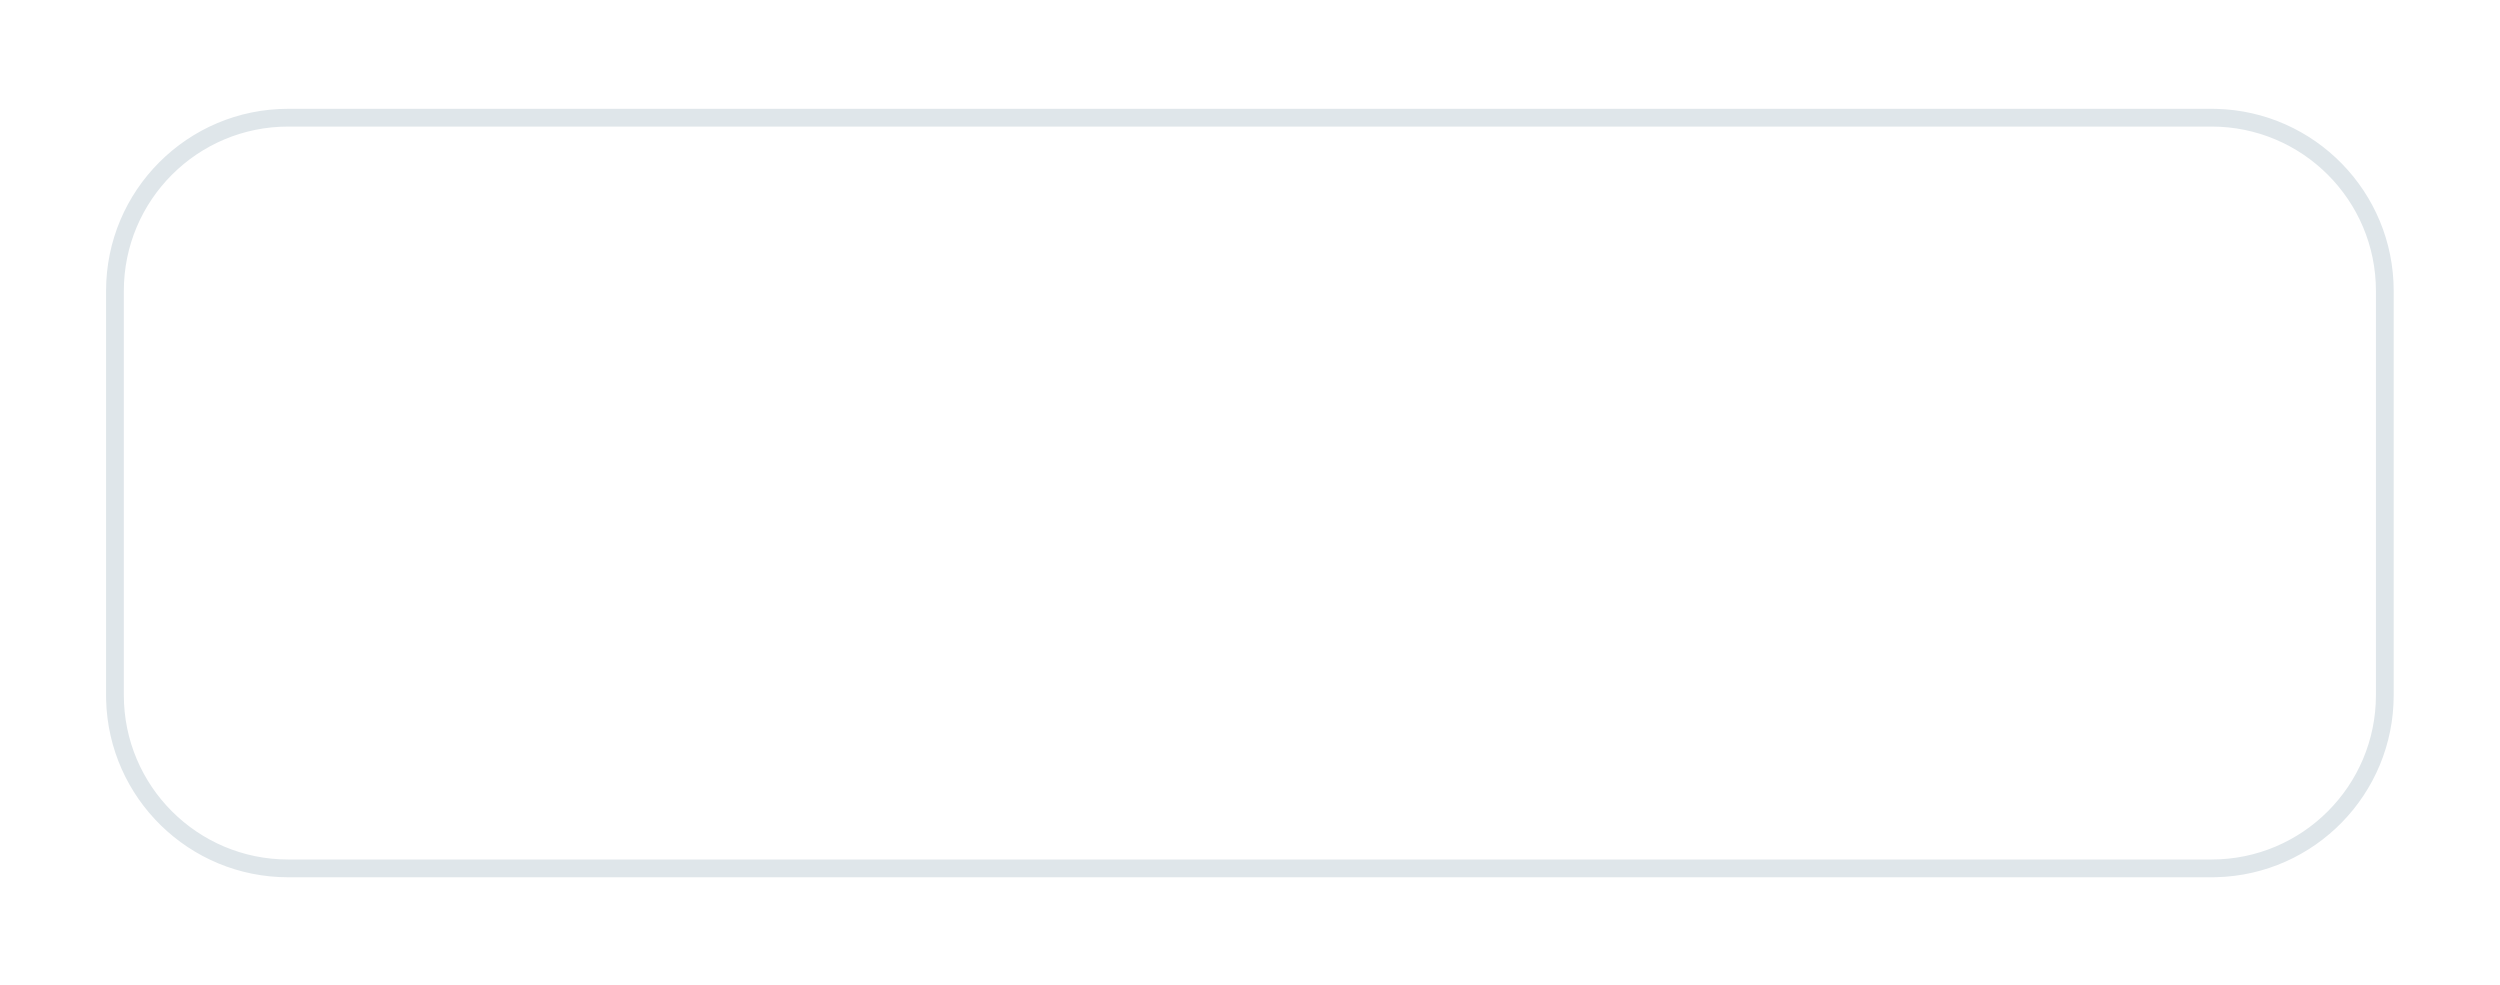 <?xml version="1.0" encoding="UTF-8"?> <svg xmlns="http://www.w3.org/2000/svg" width="495" height="195" viewBox="0 0 495 195" fill="none"><g filter="url(#filter0_d_1891_935)"><path d="M437.892 170.182V173.7H57.06V170.182H437.892ZM470.434 137.639V57.603C470.434 39.631 455.864 25.061 437.892 25.061H57.06C39.088 25.061 24.518 39.631 24.518 57.603V137.639C24.518 155.612 39.088 170.182 57.06 170.182V173.7C37.456 173.7 21.506 158.056 21.012 138.57L21 137.639V57.603C21 37.688 37.145 21.543 57.06 21.543H437.892L438.823 21.555C458.308 22.049 473.952 37.999 473.952 57.603V137.639C473.952 157.244 458.308 173.194 438.823 173.688L437.892 173.7V170.182C455.864 170.182 470.434 155.612 470.434 137.639Z" fill="#DFE6EA"></path></g><g filter="url(#filter1_d_1891_935)"><path d="M69.03 107.776C69.719 114.586 72.391 119.757 77.046 123.291C81.7 126.825 88.983 128.592 98.896 128.592C105.36 128.592 110.575 127.989 114.54 126.782C118.504 125.489 121.349 123.808 123.073 121.74C124.797 119.671 125.658 117.344 125.658 114.758C125.658 111.914 124.926 109.586 123.461 107.776C122.081 105.966 119.496 104.587 115.703 103.639C111.997 102.691 106.739 102.217 99.93 102.217H85.708V87.349H99.93C108.377 87.349 114.238 86.358 117.513 84.375C120.789 82.393 122.426 79.333 122.426 75.195C122.426 72.524 121.607 70.153 119.97 68.085C118.332 65.93 115.703 64.249 112.083 63.042C108.549 61.749 103.938 61.103 98.249 61.103C89.026 61.103 82.217 62.87 77.821 66.404C73.426 69.938 70.754 75.109 69.805 81.919H51.834C52.696 70.713 56.92 61.965 64.505 55.673C72.176 49.295 83.467 46.105 98.378 46.105C107.429 46.105 115.1 47.355 121.392 49.855C127.684 52.354 132.381 55.673 135.484 59.81C138.587 63.861 140.139 68.257 140.139 72.998C140.139 79.031 138.156 83.858 134.192 87.478C130.227 91.012 125.357 93.339 119.582 94.46V94.718C126.305 95.839 131.951 98.209 136.519 101.829C141.087 105.363 143.371 110.491 143.371 117.215C143.371 122.041 141.82 126.437 138.717 130.402C135.614 134.281 130.701 137.47 123.978 139.969C117.341 142.383 108.98 143.59 98.896 143.59C83.295 143.59 71.616 140.487 63.858 134.281C56.187 127.989 51.92 119.154 51.059 107.776H69.03Z" fill="white"></path></g><path d="M170.381 64.065C170.926 64.166 171.451 64.35 171.958 64.616C172.465 64.882 172.883 65.249 173.212 65.718C173.554 66.174 173.725 66.719 173.725 67.352C173.725 68.036 173.529 68.657 173.136 69.214C172.743 69.759 172.135 70.196 171.312 70.525C170.501 70.842 169.488 71 168.272 71H160.482V57.13H168.272C169.361 57.13 170.286 57.295 171.046 57.624C171.806 57.941 172.376 58.378 172.756 58.935C173.136 59.48 173.326 60.094 173.326 60.778C173.326 61.386 173.18 61.918 172.889 62.374C172.598 62.83 172.23 63.197 171.787 63.476C171.344 63.742 170.875 63.926 170.381 64.027V64.065ZM168.196 59.296H162.99V63.077H168.329C169.14 63.077 169.748 62.906 170.153 62.564C170.558 62.222 170.761 61.76 170.761 61.177C170.761 60.582 170.552 60.119 170.134 59.79C169.729 59.461 169.083 59.296 168.196 59.296ZM168.196 68.834C169.26 68.834 170.02 68.669 170.476 68.34C170.945 68.011 171.179 67.548 171.179 66.953C171.179 66.358 170.951 65.895 170.495 65.566C170.039 65.224 169.317 65.053 168.329 65.053H162.99V68.834H168.196ZM182.651 71.228C181.055 71.228 179.681 70.943 178.528 70.373C177.388 69.803 176.514 69.005 175.906 67.979C175.311 66.94 175.013 65.737 175.013 64.369V63.761C175.013 62.393 175.311 61.196 175.906 60.17C176.514 59.131 177.388 58.327 178.528 57.757C179.681 57.187 181.055 56.902 182.651 56.902C184.272 56.902 185.653 57.187 186.793 57.757C187.946 58.327 188.82 59.131 189.415 60.17C190.023 61.196 190.327 62.393 190.327 63.761V64.369C190.327 65.737 190.023 66.94 189.415 67.979C188.82 69.005 187.946 69.803 186.793 70.373C185.653 70.943 184.272 71.228 182.651 71.228ZM182.67 68.986C183.747 68.986 184.659 68.802 185.406 68.435C186.166 68.055 186.736 67.517 187.116 66.82C187.509 66.123 187.705 65.294 187.705 64.331V63.799C187.705 62.836 187.515 62.007 187.135 61.31C186.755 60.613 186.185 60.081 185.425 59.714C184.665 59.334 183.747 59.144 182.67 59.144C181.593 59.144 180.675 59.334 179.915 59.714C179.155 60.081 178.579 60.613 178.186 61.31C177.806 62.007 177.616 62.836 177.616 63.799V64.331C177.616 65.294 177.806 66.123 178.186 66.82C178.579 67.517 179.155 68.055 179.915 68.435C180.675 68.802 181.593 68.986 182.67 68.986ZM204.114 57.13H206.565V71H204.038V60.721L195.051 71H192.6V57.13H195.127V67.409L204.114 57.13ZM197.445 52.646C197.483 53.115 197.686 53.52 198.053 53.862C198.433 54.191 199.003 54.356 199.763 54.356C200.51 54.356 201.074 54.191 201.454 53.862C201.834 53.52 202.037 53.115 202.062 52.646H204.095C204.057 53.229 203.88 53.767 203.563 54.261C203.259 54.742 202.79 55.141 202.157 55.458C201.524 55.762 200.726 55.914 199.763 55.914C198.788 55.914 197.983 55.762 197.35 55.458C196.729 55.141 196.261 54.742 195.944 54.261C195.627 53.767 195.45 53.229 195.412 52.646H197.445ZM208.553 59.372V57.13H222.423V59.372H216.78V71H214.215V59.372H208.553ZM235.954 57.13H238.405V71H235.878V60.721L226.891 71H224.44V57.13H226.967V67.409L235.954 57.13ZM258.256 64.065C258.801 64.166 259.326 64.35 259.833 64.616C260.34 64.882 260.758 65.249 261.087 65.718C261.429 66.174 261.6 66.719 261.6 67.352C261.6 68.036 261.404 68.657 261.011 69.214C260.618 69.759 260.01 70.196 259.187 70.525C258.376 70.842 257.363 71 256.147 71H248.357V57.13H256.147C257.236 57.13 258.161 57.295 258.921 57.624C259.681 57.941 260.251 58.378 260.631 58.935C261.011 59.48 261.201 60.094 261.201 60.778C261.201 61.386 261.055 61.918 260.764 62.374C260.473 62.83 260.105 63.197 259.662 63.476C259.219 63.742 258.75 63.926 258.256 64.027V64.065ZM256.071 59.296H250.865V63.077H256.204C257.015 63.077 257.623 62.906 258.028 62.564C258.433 62.222 258.636 61.76 258.636 61.177C258.636 60.582 258.427 60.119 258.009 59.79C257.604 59.461 256.958 59.296 256.071 59.296ZM256.071 68.834C257.135 68.834 257.895 68.669 258.351 68.34C258.82 68.011 259.054 67.548 259.054 66.953C259.054 66.358 258.826 65.895 258.37 65.566C257.914 65.224 257.192 65.053 256.204 65.053H250.865V68.834H256.071ZM281.565 71L276.302 64.16L273.224 67.048V71H270.678V57.13H273.224V64.103L280.767 57.13H284.434L278.354 62.697L284.814 71H281.565ZM299.7 71H296.964L295.501 67.694H288.889L287.445 71H284.728L290.903 57.13H293.468L299.7 71ZM292.176 60.075L289.763 65.604H294.627L292.176 60.075ZM315.688 68.758H317.911V74.021H315.384V71H303.015V74.021H300.469V68.758H302.388C302.679 68.365 302.907 67.821 303.072 67.124C303.249 66.415 303.363 65.477 303.414 64.312L303.699 57.13H315.688V68.758ZM313.142 68.777V59.372H306.131L305.941 64.673C305.903 65.61 305.808 66.421 305.656 67.105C305.516 67.776 305.339 68.334 305.124 68.777H313.142ZM327.45 57.13C328.628 57.13 329.604 57.301 330.376 57.643C331.162 57.985 331.744 58.473 332.124 59.106C332.517 59.727 332.713 60.461 332.713 61.31C332.713 62.171 332.517 62.912 332.124 63.533C331.744 64.154 331.162 64.641 330.376 64.996C329.604 65.338 328.628 65.509 327.45 65.509H322.301V71H319.755V57.13H327.45ZM327.374 63.286C328.35 63.286 329.053 63.121 329.483 62.792C329.914 62.45 330.129 61.956 330.129 61.31C330.129 60.677 329.914 60.189 329.483 59.847C329.053 59.505 328.35 59.334 327.374 59.334H322.301V63.286H327.374ZM341.887 71.228C340.291 71.228 338.917 70.943 337.764 70.373C336.624 69.803 335.75 69.005 335.142 67.979C334.547 66.94 334.249 65.737 334.249 64.369V63.761C334.249 62.393 334.547 61.196 335.142 60.17C335.75 59.131 336.624 58.327 337.764 57.757C338.917 57.187 340.291 56.902 341.887 56.902C343.509 56.902 344.889 57.187 346.029 57.757C347.182 58.327 348.056 59.131 348.651 60.17C349.259 61.196 349.563 62.393 349.563 63.761V64.369C349.563 65.737 349.259 66.94 348.651 67.979C348.056 69.005 347.182 69.803 346.029 70.373C344.889 70.943 343.509 71.228 341.887 71.228ZM341.906 68.986C342.983 68.986 343.895 68.802 344.642 68.435C345.402 68.055 345.972 67.517 346.352 66.82C346.745 66.123 346.941 65.294 346.941 64.331V63.799C346.941 62.836 346.751 62.007 346.371 61.31C345.991 60.613 345.421 60.081 344.661 59.714C343.901 59.334 342.983 59.144 341.906 59.144C340.83 59.144 339.911 59.334 339.151 59.714C338.391 60.081 337.815 60.613 337.422 61.31C337.042 62.007 336.852 62.836 336.852 63.799V64.331C336.852 65.294 337.042 66.123 337.422 66.82C337.815 67.517 338.391 68.055 339.151 68.435C339.911 68.802 340.83 68.986 341.906 68.986ZM361.735 64.065C362.28 64.166 362.806 64.35 363.312 64.616C363.819 64.882 364.237 65.249 364.566 65.718C364.908 66.174 365.079 66.719 365.079 67.352C365.079 68.036 364.883 68.657 364.49 69.214C364.098 69.759 363.49 70.196 362.666 70.525C361.856 70.842 360.842 71 359.626 71H351.836V57.13H359.626C360.716 57.13 361.64 57.295 362.4 57.624C363.16 57.941 363.73 58.378 364.11 58.935C364.49 59.48 364.68 60.094 364.68 60.778C364.68 61.386 364.535 61.918 364.243 62.374C363.952 62.83 363.585 63.197 363.141 63.476C362.698 63.742 362.229 63.926 361.735 64.027V64.065ZM359.55 59.296H354.344V63.077H359.683C360.494 63.077 361.102 62.906 361.507 62.564C361.913 62.222 362.115 61.76 362.115 61.177C362.115 60.582 361.906 60.119 361.488 59.79C361.083 59.461 360.437 59.296 359.55 59.296ZM359.55 68.834C360.614 68.834 361.374 68.669 361.83 68.34C362.299 68.011 362.533 67.548 362.533 66.953C362.533 66.358 362.305 65.895 361.849 65.566C361.393 65.224 360.671 65.053 359.683 65.053H354.344V68.834H359.55ZM374.896 62.716C376.074 62.716 377.055 62.887 377.841 63.229C378.626 63.571 379.209 64.052 379.589 64.673C379.969 65.281 380.159 66.009 380.159 66.858C380.159 67.707 379.969 68.441 379.589 69.062C379.209 69.683 378.626 70.164 377.841 70.506C377.055 70.835 376.074 71 374.896 71H367.163V57.13H369.69V62.716H374.896ZM381.622 57.13H384.187V71H381.622V57.13ZM374.82 68.796C375.795 68.796 376.498 68.631 376.929 68.302C377.372 67.96 377.594 67.479 377.594 66.858C377.594 66.237 377.372 65.762 376.929 65.433C376.498 65.104 375.795 64.939 374.82 64.939H369.69V68.796H374.82ZM398.66 57.13H401.111V71H398.584V60.721L389.597 71H387.146V57.13H389.673V67.409L398.66 57.13ZM391.991 52.646C392.029 53.115 392.232 53.52 392.599 53.862C392.979 54.191 393.549 54.356 394.309 54.356C395.056 54.356 395.62 54.191 396 53.862C396.38 53.52 396.583 53.115 396.608 52.646H398.641C398.603 53.229 398.426 53.767 398.109 54.261C397.805 54.742 397.336 55.141 396.703 55.458C396.07 55.762 395.272 55.914 394.309 55.914C393.334 55.914 392.529 55.762 391.896 55.458C391.275 55.141 390.807 54.742 390.49 54.261C390.173 53.767 389.996 53.229 389.958 52.646H391.991ZM168.177 81.13C169.355 81.13 170.33 81.301 171.103 81.643C171.888 81.985 172.471 82.473 172.851 83.106C173.244 83.727 173.44 84.461 173.44 85.31C173.44 86.171 173.244 86.912 172.851 87.533C172.471 88.154 171.888 88.641 171.103 88.996C170.33 89.338 169.355 89.509 168.177 89.509H163.028V95H160.482V81.13H168.177ZM168.101 87.286C169.076 87.286 169.779 87.121 170.21 86.792C170.641 86.45 170.856 85.956 170.856 85.31C170.856 84.677 170.641 84.189 170.21 83.847C169.779 83.505 169.076 83.334 168.101 83.334H163.028V87.286H168.101ZM175.474 95V81.13H187.045V83.334H178.02V86.906H186.266V89.034H178.02V92.777H187.406V95H175.474ZM191.347 89.965C191.461 90.94 191.886 91.694 192.62 92.226C193.368 92.758 194.558 93.024 196.192 93.024C197.776 93.024 198.903 92.834 199.574 92.454C200.246 92.074 200.581 91.58 200.581 90.972C200.581 90.567 200.474 90.231 200.258 89.965C200.043 89.699 199.631 89.496 199.023 89.357C198.415 89.218 197.548 89.148 196.42 89.148H193.798V86.963H196.42C197.396 86.963 198.149 86.9 198.681 86.773C199.226 86.634 199.6 86.437 199.802 86.184C200.005 85.918 200.106 85.589 200.106 85.196C200.106 84.575 199.79 84.075 199.156 83.695C198.536 83.302 197.516 83.106 196.097 83.106C194.565 83.106 193.444 83.372 192.734 83.904C192.025 84.423 191.601 85.177 191.461 86.165H188.82C188.96 84.531 189.618 83.245 190.796 82.308C191.974 81.371 193.754 80.902 196.135 80.902C197.605 80.902 198.833 81.092 199.821 81.472C200.809 81.839 201.538 82.321 202.006 82.916C202.475 83.511 202.709 84.157 202.709 84.854C202.709 85.766 202.405 86.482 201.797 87.001C201.202 87.52 200.455 87.856 199.555 88.008V88.046C200.569 88.211 201.424 88.553 202.12 89.072C202.83 89.591 203.184 90.345 203.184 91.333C203.184 92.042 202.95 92.695 202.481 93.29C202.013 93.873 201.253 94.341 200.201 94.696C199.163 95.051 197.833 95.228 196.211 95.228C193.729 95.228 191.886 94.766 190.682 93.841C189.492 92.916 188.833 91.624 188.706 89.965H191.347ZM205.273 95V81.13H216.844V83.334H207.819V86.906H216.065V89.034H207.819V92.777H217.205V95H205.273ZM227.07 81.13C228.248 81.13 229.223 81.301 229.996 81.643C230.781 81.985 231.364 82.473 231.744 83.106C232.136 83.727 232.333 84.461 232.333 85.31C232.333 86.171 232.136 86.912 231.744 87.533C231.364 88.154 230.781 88.641 229.996 88.996C229.223 89.338 228.248 89.509 227.07 89.509H221.921V95H219.375V81.13H227.07ZM226.994 87.286C227.969 87.286 228.672 87.121 229.103 86.792C229.533 86.45 229.749 85.956 229.749 85.31C229.749 84.677 229.533 84.189 229.103 83.847C228.672 83.505 227.969 83.334 226.994 83.334H221.921V87.286H226.994ZM244.266 88.065C244.81 88.166 245.336 88.35 245.843 88.616C246.349 88.882 246.767 89.249 247.097 89.718C247.439 90.174 247.61 90.719 247.61 91.352C247.61 92.036 247.413 92.657 247.021 93.214C246.628 93.759 246.02 94.196 245.197 94.525C244.386 94.842 243.373 95 242.157 95H234.367V81.13H242.157C243.246 81.13 244.171 81.295 244.931 81.624C245.691 81.941 246.261 82.378 246.641 82.935C247.021 83.48 247.211 84.094 247.211 84.778C247.211 85.386 247.065 85.918 246.774 86.374C246.482 86.83 246.115 87.197 245.672 87.476C245.228 87.742 244.76 87.926 244.266 88.027V88.065ZM242.081 83.296H236.875V87.077H242.214C243.024 87.077 243.632 86.906 244.038 86.564C244.443 86.222 244.646 85.76 244.646 85.177C244.646 84.582 244.437 84.119 244.019 83.79C243.613 83.461 242.967 83.296 242.081 83.296ZM242.081 92.834C243.145 92.834 243.905 92.669 244.361 92.34C244.829 92.011 245.064 91.548 245.064 90.953C245.064 90.358 244.836 89.895 244.38 89.566C243.924 89.224 243.202 89.053 242.214 89.053H236.875V92.834H242.081ZM268.202 81.13H270.653V95H268.126V84.721L259.139 95H256.688V81.13H259.215V91.409L268.202 81.13ZM280.605 95V81.13H294.266V95H291.701V83.372H283.17V95H280.605ZM304.184 95.228C302.588 95.228 301.214 94.943 300.061 94.373C298.921 93.803 298.047 93.005 297.439 91.979C296.844 90.94 296.546 89.737 296.546 88.369V87.761C296.546 86.393 296.844 85.196 297.439 84.17C298.047 83.131 298.921 82.327 300.061 81.757C301.214 81.187 302.588 80.902 304.184 80.902C305.805 80.902 307.186 81.187 308.326 81.757C309.479 82.327 310.353 83.131 310.948 84.17C311.556 85.196 311.86 86.393 311.86 87.761V88.369C311.86 89.737 311.556 90.94 310.948 91.979C310.353 93.005 309.479 93.803 308.326 94.373C307.186 94.943 305.805 95.228 304.184 95.228ZM304.203 92.986C305.28 92.986 306.192 92.802 306.939 92.435C307.699 92.055 308.269 91.517 308.649 90.82C309.042 90.123 309.238 89.294 309.238 88.331V87.799C309.238 86.836 309.048 86.007 308.668 85.31C308.288 84.613 307.718 84.081 306.958 83.714C306.198 83.334 305.28 83.144 304.203 83.144C303.126 83.144 302.208 83.334 301.448 83.714C300.688 84.081 300.112 84.613 299.719 85.31C299.339 86.007 299.149 86.836 299.149 87.799V88.331C299.149 89.294 299.339 90.123 299.719 90.82C300.112 91.517 300.688 92.055 301.448 92.435C302.208 92.802 303.126 92.986 304.203 92.986ZM315.702 81.13H327.824V95H325.259V83.372H318.153L317.925 89.072C317.874 90.554 317.678 91.745 317.336 92.644C316.994 93.543 316.525 94.189 315.93 94.582C315.347 94.975 314.632 95.171 313.783 95.171C313.542 95.171 313.314 95.152 313.099 95.114C312.884 95.076 312.694 95.038 312.529 95V92.72C312.909 92.758 313.188 92.777 313.365 92.777C313.796 92.777 314.15 92.669 314.429 92.454C314.72 92.239 314.948 91.846 315.113 91.276C315.278 90.706 315.379 89.902 315.417 88.863L315.702 81.13ZM341.435 81.13H344.285L338.471 91.504C337.952 92.429 337.471 93.151 337.027 93.67C336.597 94.189 336.09 94.582 335.507 94.848C334.937 95.101 334.228 95.228 333.379 95.228C333.025 95.228 332.683 95.203 332.353 95.152C332.037 95.114 331.752 95.063 331.498 95V92.682C332.081 92.783 332.575 92.834 332.98 92.834C333.411 92.834 333.766 92.783 334.044 92.682C334.323 92.581 334.564 92.422 334.766 92.207C334.982 91.979 335.216 91.65 335.469 91.219L329.541 81.13H332.562L337.046 89.034L341.435 81.13ZM355.231 81.13H357.796V95H355.231V89.053C353.787 89.382 352.286 89.547 350.728 89.547C349.385 89.547 348.296 89.37 347.46 89.015C346.636 88.648 346.028 88.109 345.636 87.4C345.243 86.691 345.047 85.785 345.047 84.683V81.13H347.631V84.569C347.631 85.228 347.732 85.76 347.935 86.165C348.137 86.558 348.479 86.849 348.961 87.039C349.455 87.216 350.139 87.305 351.013 87.305C352.381 87.305 353.787 87.14 355.231 86.811V81.13ZM372.275 81.13H374.726V95H372.199V84.721L363.212 95H360.761V81.13H363.288V91.409L372.275 81.13ZM376.714 83.372V81.13H390.584V83.372H384.941V95H382.376V83.372H376.714ZM400.334 86.716C401.512 86.716 402.494 86.887 403.279 87.229C404.064 87.571 404.647 88.052 405.027 88.673C405.407 89.281 405.597 90.009 405.597 90.858C405.597 91.707 405.407 92.441 405.027 93.062C404.647 93.683 404.064 94.164 403.279 94.506C402.494 94.835 401.512 95 400.334 95H392.601V81.13H395.128V86.716H400.334ZM400.258 92.796C401.233 92.796 401.936 92.631 402.367 92.302C402.81 91.96 403.032 91.479 403.032 90.858C403.032 90.237 402.81 89.762 402.367 89.433C401.936 89.104 401.233 88.939 400.258 88.939H395.128V92.796H400.258ZM177.658 105.13H180.204V119H160.482V105.13H163.028V116.758H169.07V105.13H171.616V116.758H177.658V105.13ZM196.74 119H194.004L192.541 115.694H185.929L184.485 119H181.768L187.943 105.13H190.508L196.74 119ZM189.216 108.075L186.803 113.604H191.667L189.216 108.075ZM209.62 105.13H212.185V119H209.62V113.186H200.861V119H198.296V105.13H200.861V110.944H209.62V105.13ZM214.46 111.761C214.46 110.393 214.758 109.196 215.353 108.17C215.948 107.131 216.816 106.327 217.956 105.757C219.109 105.187 220.489 104.902 222.098 104.902C223.58 104.902 224.853 105.143 225.917 105.624C226.994 106.093 227.83 106.758 228.425 107.619C229.02 108.48 229.394 109.494 229.546 110.659H226.848C226.721 109.912 226.462 109.278 226.069 108.759C225.689 108.24 225.163 107.841 224.492 107.562C223.821 107.283 223.004 107.144 222.041 107.144C220.99 107.144 220.09 107.334 219.343 107.714C218.596 108.081 218.026 108.613 217.633 109.31C217.253 110.007 217.063 110.836 217.063 111.799V112.331C217.063 113.294 217.253 114.123 217.633 114.82C218.026 115.517 218.596 116.055 219.343 116.435C220.09 116.802 220.99 116.986 222.041 116.986C223.004 116.986 223.821 116.847 224.492 116.568C225.163 116.277 225.689 115.871 226.069 115.352C226.462 114.833 226.721 114.206 226.848 113.471H229.546C229.394 114.636 229.02 115.65 228.425 116.511C227.83 117.372 226.994 118.044 225.917 118.525C224.853 118.994 223.58 119.228 222.098 119.228C220.489 119.228 219.109 118.943 217.956 118.373C216.816 117.803 215.948 117.005 215.353 115.979C214.758 114.94 214.46 113.737 214.46 112.369V111.761ZM248.645 112.065C249.189 112.166 249.715 112.35 250.222 112.616C250.728 112.882 251.146 113.249 251.476 113.718C251.818 114.174 251.989 114.719 251.989 115.352C251.989 116.036 251.792 116.657 251.4 117.214C251.007 117.759 250.399 118.196 249.576 118.525C248.765 118.842 247.752 119 246.536 119H238.746V105.13H246.536C247.625 105.13 248.55 105.295 249.31 105.624C250.07 105.941 250.64 106.378 251.02 106.935C251.4 107.48 251.59 108.094 251.59 108.778C251.59 109.386 251.444 109.918 251.153 110.374C250.861 110.83 250.494 111.197 250.051 111.476C249.607 111.742 249.139 111.926 248.645 112.027V112.065ZM246.46 107.296H241.254V111.077H246.593C247.403 111.077 248.011 110.906 248.417 110.564C248.822 110.222 249.025 109.76 249.025 109.177C249.025 108.582 248.816 108.119 248.398 107.79C247.992 107.461 247.346 107.296 246.46 107.296ZM246.46 116.834C247.524 116.834 248.284 116.669 248.74 116.34C249.208 116.011 249.443 115.548 249.443 114.953C249.443 114.358 249.215 113.895 248.759 113.566C248.303 113.224 247.581 113.053 246.593 113.053H241.254V116.834H246.46ZM261.805 110.716C262.983 110.716 263.965 110.887 264.75 111.229C265.535 111.571 266.118 112.052 266.498 112.673C266.878 113.281 267.068 114.009 267.068 114.858C267.068 115.707 266.878 116.441 266.498 117.062C266.118 117.683 265.535 118.164 264.75 118.506C263.965 118.835 262.983 119 261.805 119H254.072V105.13H256.599V110.716H261.805ZM268.531 105.13H271.096V119H268.531V105.13ZM261.729 116.796C262.704 116.796 263.407 116.631 263.838 116.302C264.281 115.96 264.503 115.479 264.503 114.858C264.503 114.237 264.281 113.762 263.838 113.433C263.407 113.104 262.704 112.939 261.729 112.939H256.599V116.796H261.729ZM288.115 116.758H290.338V122.021H287.811V119H275.442V122.021H272.896V116.758H274.815C275.107 116.365 275.335 115.821 275.499 115.124C275.677 114.415 275.791 113.477 275.841 112.312L276.126 105.13H288.115V116.758ZM285.569 116.777V107.372H278.558L278.368 112.673C278.33 113.61 278.235 114.421 278.083 115.105C277.944 115.776 277.767 116.334 277.551 116.777H285.569ZM302.082 112.065C302.627 112.166 303.153 112.35 303.659 112.616C304.166 112.882 304.584 113.249 304.913 113.718C305.255 114.174 305.426 114.719 305.426 115.352C305.426 116.036 305.23 116.657 304.837 117.214C304.445 117.759 303.837 118.196 303.013 118.525C302.203 118.842 301.189 119 299.973 119H292.183V105.13H299.973C301.063 105.13 301.987 105.295 302.747 105.624C303.507 105.941 304.077 106.378 304.457 106.935C304.837 107.48 305.027 108.094 305.027 108.778C305.027 109.386 304.882 109.918 304.59 110.374C304.299 110.83 303.932 111.197 303.488 111.476C303.045 111.742 302.576 111.926 302.082 112.027V112.065ZM299.897 107.296H294.691V111.077H300.03C300.841 111.077 301.449 110.906 301.854 110.564C302.26 110.222 302.462 109.76 302.462 109.177C302.462 108.582 302.253 108.119 301.835 107.79C301.43 107.461 300.784 107.296 299.897 107.296ZM299.897 116.834C300.961 116.834 301.721 116.669 302.177 116.34C302.646 116.011 302.88 115.548 302.88 114.953C302.88 114.358 302.652 113.895 302.196 113.566C301.74 113.224 301.018 113.053 300.03 113.053H294.691V116.834H299.897ZM319.023 105.13H321.474V119H318.947V108.721L309.96 119H307.509V105.13H310.036V115.409L319.023 105.13ZM343.887 119L338.586 112.084L336.306 114.136V119H333.779V114.136L331.518 112.084L326.198 119H322.987L329.447 110.678L323.177 105.13H326.901L333.779 111.305V105.13H336.306V111.305L343.203 105.13H346.908L340.638 110.678L347.098 119H343.887ZM348.645 119V105.13H360.216V107.334H351.191V110.906H359.437V113.034H351.191V116.777H360.577V119H348.645ZM374.071 105.13H376.636V119H374.071V113.186H365.312V119H362.747V105.13H365.312V110.944H374.071V105.13ZM391.108 105.13H393.559V119H391.032V108.721L382.045 119H379.594V105.13H382.121V115.409L391.108 105.13ZM398.663 119H395.471L400.031 113.3C398.752 113.123 397.783 112.686 397.124 111.989C396.478 111.28 396.155 110.387 396.155 109.31C396.155 108.461 396.345 107.727 396.725 107.106C397.105 106.473 397.688 105.985 398.473 105.643C399.259 105.301 400.24 105.13 401.418 105.13H409.113V119H406.567V113.433H402.957L398.663 119ZM406.567 107.334H401.475C400.513 107.334 399.81 107.505 399.366 107.847C398.936 108.189 398.72 108.677 398.72 109.31C398.72 109.956 398.936 110.45 399.366 110.792C399.81 111.121 400.513 111.286 401.475 111.286H406.567V107.334ZM171.806 129.13H174.371V143H171.806V137.186H163.047V143H160.482V129.13H163.047V134.944H171.806V129.13ZM190.896 143H188.16L186.697 139.694H180.085L178.641 143H175.924L182.099 129.13H184.664L190.896 143ZM183.372 132.075L180.959 137.604H185.823L183.372 132.075ZM209.346 136.065C209.891 136.166 210.416 136.35 210.923 136.616C211.43 136.882 211.848 137.249 212.177 137.718C212.519 138.174 212.69 138.719 212.69 139.352C212.69 140.036 212.494 140.657 212.101 141.214C211.708 141.759 211.1 142.196 210.277 142.525C209.466 142.842 208.453 143 207.237 143H199.447V129.13H207.237C208.326 129.13 209.251 129.295 210.011 129.624C210.771 129.941 211.341 130.378 211.721 130.935C212.101 131.48 212.291 132.094 212.291 132.778C212.291 133.386 212.145 133.918 211.854 134.374C211.563 134.83 211.195 135.197 210.752 135.476C210.309 135.742 209.84 135.926 209.346 136.027V136.065ZM207.161 131.296H201.955V135.077H207.294C208.105 135.077 208.713 134.906 209.118 134.564C209.523 134.222 209.726 133.76 209.726 133.177C209.726 132.582 209.517 132.119 209.099 131.79C208.694 131.461 208.048 131.296 207.161 131.296ZM207.161 140.834C208.225 140.834 208.985 140.669 209.441 140.34C209.91 140.011 210.144 139.548 210.144 138.953C210.144 138.358 209.916 137.895 209.46 137.566C209.004 137.224 208.282 137.053 207.294 137.053H201.955V140.834H207.161ZM222.506 134.716C223.684 134.716 224.666 134.887 225.451 135.229C226.236 135.571 226.819 136.052 227.199 136.673C227.579 137.281 227.769 138.009 227.769 138.858C227.769 139.707 227.579 140.441 227.199 141.062C226.819 141.683 226.236 142.164 225.451 142.506C224.666 142.835 223.684 143 222.506 143H214.773V129.13H217.3V134.716H222.506ZM229.232 129.13H231.797V143H229.232V129.13ZM222.43 140.796C223.405 140.796 224.108 140.631 224.539 140.302C224.982 139.96 225.204 139.479 225.204 138.858C225.204 138.237 224.982 137.762 224.539 137.433C224.108 137.104 223.405 136.939 222.43 136.939H217.3V140.796H222.43ZM242.47 134.868C243.648 134.868 244.63 135.039 245.415 135.381C246.213 135.71 246.802 136.179 247.182 136.787C247.562 137.382 247.752 138.092 247.752 138.915C247.752 139.751 247.562 140.473 247.182 141.081C246.802 141.689 246.213 142.164 245.415 142.506C244.63 142.835 243.648 143 242.47 143H234.756V129.13H246.669V131.334H237.264V134.868H242.47ZM242.413 140.815C243.389 140.815 244.092 140.65 244.522 140.321C244.953 139.992 245.168 139.517 245.168 138.896C245.168 138.275 244.953 137.8 244.522 137.471C244.092 137.142 243.389 136.977 242.413 136.977H237.264V140.815H242.413ZM256.795 143.228C255.199 143.228 253.825 142.943 252.672 142.373C251.532 141.803 250.658 141.005 250.05 139.979C249.455 138.94 249.157 137.737 249.157 136.369V135.761C249.157 134.393 249.455 133.196 250.05 132.17C250.658 131.131 251.532 130.327 252.672 129.757C253.825 129.187 255.199 128.902 256.795 128.902C258.417 128.902 259.797 129.187 260.937 129.757C262.09 130.327 262.964 131.131 263.559 132.17C264.167 133.196 264.471 134.393 264.471 135.761V136.369C264.471 137.737 264.167 138.94 263.559 139.979C262.964 141.005 262.09 141.803 260.937 142.373C259.797 142.943 258.417 143.228 256.795 143.228ZM256.814 140.986C257.891 140.986 258.803 140.802 259.55 140.435C260.31 140.055 260.88 139.517 261.26 138.82C261.653 138.123 261.849 137.294 261.849 136.331V135.799C261.849 134.836 261.659 134.007 261.279 133.31C260.899 132.613 260.329 132.081 259.569 131.714C258.809 131.334 257.891 131.144 256.814 131.144C255.738 131.144 254.819 131.334 254.059 131.714C253.299 132.081 252.723 132.613 252.33 133.31C251.95 134.007 251.76 134.836 251.76 135.799V136.331C251.76 137.294 251.95 138.123 252.33 138.82C252.723 139.517 253.299 140.055 254.059 140.435C254.819 140.802 255.738 140.986 256.814 140.986ZM274.44 129.13C275.618 129.13 276.593 129.301 277.366 129.643C278.151 129.985 278.734 130.473 279.114 131.106C279.506 131.727 279.703 132.461 279.703 133.31C279.703 134.171 279.506 134.912 279.114 135.533C278.734 136.154 278.151 136.641 277.366 136.996C276.593 137.338 275.618 137.509 274.44 137.509H269.291V143H266.745V129.13H274.44ZM274.364 135.286C275.339 135.286 276.042 135.121 276.473 134.792C276.903 134.45 277.119 133.956 277.119 133.31C277.119 132.677 276.903 132.189 276.473 131.847C276.042 131.505 275.339 131.334 274.364 131.334H269.291V135.286H274.364ZM289.47 134.716C290.648 134.716 291.63 134.887 292.415 135.229C293.2 135.571 293.783 136.052 294.163 136.673C294.543 137.281 294.733 138.009 294.733 138.858C294.733 139.707 294.543 140.441 294.163 141.062C293.783 141.683 293.2 142.164 292.415 142.506C291.63 142.835 290.648 143 289.47 143H281.737V129.13H284.264V134.716H289.47ZM296.196 129.13H298.761V143H296.196V129.13ZM289.394 140.796C290.369 140.796 291.072 140.631 291.503 140.302C291.946 139.96 292.168 139.479 292.168 138.858C292.168 138.237 291.946 137.762 291.503 137.433C291.072 137.104 290.369 136.939 289.394 136.939H284.264V140.796H289.394Z" fill="white"></path><defs><filter id="filter0_d_1891_935" x="0.3" y="0.843" width="494.353" height="193.556" filterUnits="userSpaceOnUse" color-interpolation-filters="sRGB"><feFlood flood-opacity="0" result="BackgroundImageFix"></feFlood><feColorMatrix in="SourceAlpha" type="matrix" values="0 0 0 0 0 0 0 0 0 0 0 0 0 0 0 0 0 0 127 0" result="hardAlpha"></feColorMatrix><feOffset></feOffset><feGaussianBlur stdDeviation="10.35"></feGaussianBlur><feComposite in2="hardAlpha" operator="out"></feComposite><feColorMatrix type="matrix" values="0 0 0 0 1 0 0 0 0 1 0 0 0 0 1 0 0 0 0.42 0"></feColorMatrix><feBlend mode="normal" in2="BackgroundImageFix" result="effect1_dropShadow_1891_935"></feBlend><feBlend mode="normal" in="SourceGraphic" in2="effect1_dropShadow_1891_935" result="shape"></feBlend></filter><filter id="filter1_d_1891_935" x="30.359" y="25.405" width="133.713" height="138.884" filterUnits="userSpaceOnUse" color-interpolation-filters="sRGB"><feFlood flood-opacity="0" result="BackgroundImageFix"></feFlood><feColorMatrix in="SourceAlpha" type="matrix" values="0 0 0 0 0 0 0 0 0 0 0 0 0 0 0 0 0 0 127 0" result="hardAlpha"></feColorMatrix><feOffset></feOffset><feGaussianBlur stdDeviation="10.35"></feGaussianBlur><feComposite in2="hardAlpha" operator="out"></feComposite><feColorMatrix type="matrix" values="0 0 0 0 1 0 0 0 0 1 0 0 0 0 1 0 0 0 0.42 0"></feColorMatrix><feBlend mode="normal" in2="BackgroundImageFix" result="effect1_dropShadow_1891_935"></feBlend><feBlend mode="normal" in="SourceGraphic" in2="effect1_dropShadow_1891_935" result="shape"></feBlend></filter></defs></svg> 